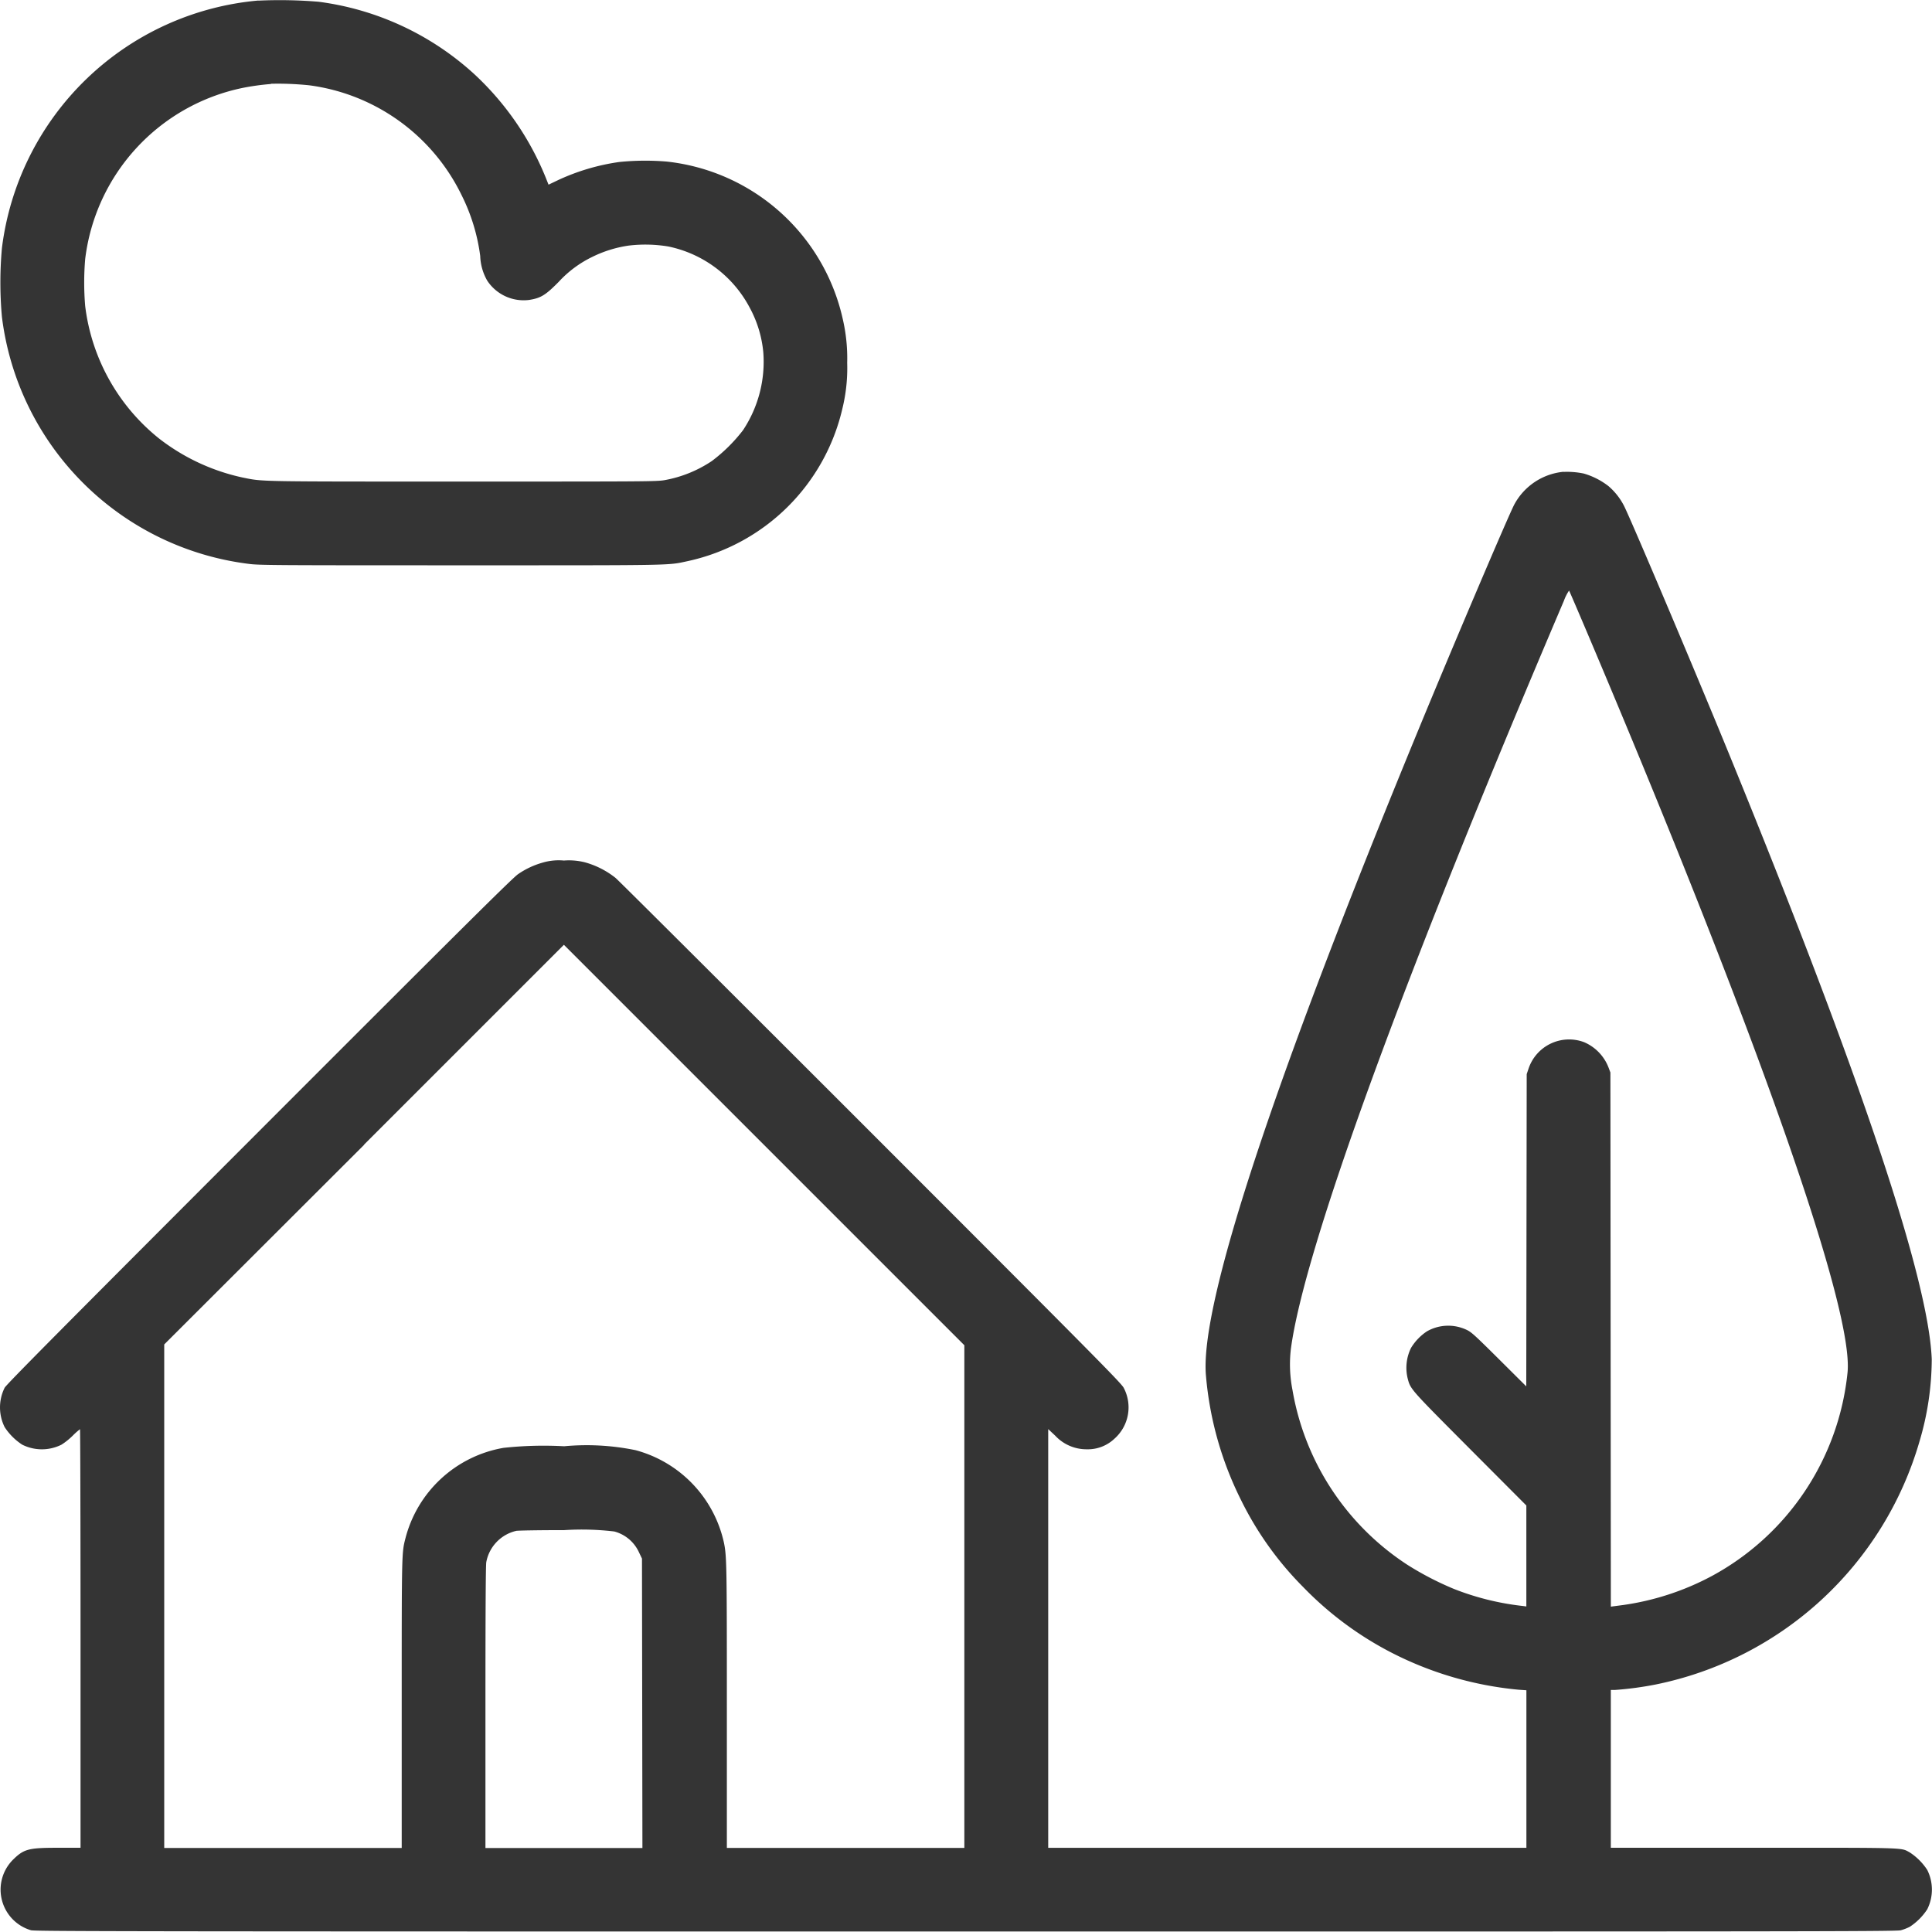 <?xml version="1.0" encoding="UTF-8"?>
<svg xmlns="http://www.w3.org/2000/svg" width="70.054" height="70.042" viewBox="0 0 70.054 70.042">
  <path id="house-nature-13" d="M59.362,50.4a10.286,10.286,0,0,0-9.3,8.974,13.928,13.928,0,0,0,0,2.5,10.3,10.3,0,0,0,8.951,8.953c.369.049.852.052,7.691.052,7.842,0,7.486.007,8.217-.15a7.357,7.357,0,0,0,5.618-5.541,6.163,6.163,0,0,0,.172-1.65,6.3,6.3,0,0,0-.161-1.591,7.35,7.35,0,0,0-6.388-5.708,9.418,9.418,0,0,0-1.708.015,7.848,7.848,0,0,0-2.22.655l-.352.168-.1-.251a10.5,10.5,0,0,0-2.578-3.744,10.336,10.336,0,0,0-5.655-2.637,16.993,16.993,0,0,0-2.189-.041m.452,3.023a8.785,8.785,0,0,0-1.038.145,7.222,7.222,0,0,0-5.693,6.2,10.131,10.131,0,0,0,0,1.708,7.277,7.277,0,0,0,2.677,4.8,7.524,7.524,0,0,0,3.022,1.414c.765.154.417.148,7.964.148,6.691,0,7.065,0,7.356-.053A4.511,4.511,0,0,0,75.8,67.1a5.837,5.837,0,0,0,1.135-1.122,4.486,4.486,0,0,0,.734-2.823,4.2,4.2,0,0,0-.491-1.615,4.324,4.324,0,0,0-2.956-2.222,5.078,5.078,0,0,0-1.442-.031,4.418,4.418,0,0,0-1.316.411,4.039,4.039,0,0,0-1.211.9c-.48.487-.653.593-1.078.659a1.58,1.58,0,0,1-1.516-.7,1.915,1.915,0,0,1-.254-.891,6.918,6.918,0,0,0-.682-2.222,7.184,7.184,0,0,0-5.518-3.97,11.029,11.029,0,0,0-1.386-.056m46.863,14.07a2.272,2.272,0,0,0-1.789,1.2c-.23.447-2.208,5.094-3.454,8.117-5.332,12.933-7.96,20.928-7.718,23.472a12.409,12.409,0,0,0,1.273,4.5,11.91,11.91,0,0,0,2.245,3.144,12.29,12.29,0,0,0,3.182,2.371,12.648,12.648,0,0,0,4.636,1.358l.282.02v5.712H88V102.2l.248.232a1.549,1.549,0,0,0,1.153.5,1.4,1.4,0,0,0,1-.383,1.518,1.518,0,0,0,.338-1.843c-.082-.165-.972-1.065-9.173-9.269-5-5-9.161-9.149-9.258-9.226a3.112,3.112,0,0,0-1.117-.565,2.38,2.38,0,0,0-.751-.062,2.052,2.052,0,0,0-.788.08,2.98,2.98,0,0,0-.874.413c-.191.129-1.932,1.856-9.388,9.317-7.106,7.111-9.17,9.192-9.23,9.307a1.6,1.6,0,0,0,0,1.426,2.167,2.167,0,0,0,.637.637,1.59,1.59,0,0,0,1.426,0,2.528,2.528,0,0,0,.4-.32,2.7,2.7,0,0,1,.27-.241c.01,0,.019,3.415.019,7.589v7.589H52.1c-1.088,0-1.247.044-1.656.452a1.535,1.535,0,0,0,.673,2.539c.154.04,3.692.045,33.9.045s33.748,0,33.9-.045a1.771,1.771,0,0,0,.32-.124,2.167,2.167,0,0,0,.637-.637,1.592,1.592,0,0,0,0-1.426,2.167,2.167,0,0,0-.637-.637c-.335-.178,0-.168-5.667-.168H108.4v-5.721h.145a12.175,12.175,0,0,0,1.49-.2,12.559,12.559,0,0,0,9.554-8.8,10.551,10.551,0,0,0,.448-2.991c-.115-2.909-2.553-10.2-7.273-21.76-1.2-2.942-3.619-8.657-3.883-9.18a2.34,2.34,0,0,0-.568-.722,2.663,2.663,0,0,0-.9-.456,3.019,3.019,0,0,0-.73-.058m.016,4.674c-5.838,13.689-9.42,23.505-9.9,27.128a4.786,4.786,0,0,0,.058,1.487,9.462,9.462,0,0,0,4.163,6.337,11.125,11.125,0,0,0,1.693.878,9.706,9.706,0,0,0,2.5.618l.124.017V104.97l-2.038-2.044c-2.189-2.2-2.161-2.164-2.267-2.571a1.629,1.629,0,0,1,.124-1.1,1.908,1.908,0,0,1,.577-.6,1.56,1.56,0,0,1,1.443-.052c.169.079.3.2,1.174,1.068l.984.979.008-5.661.008-5.661.065-.192a1.55,1.55,0,0,1,2.016-.966,1.642,1.642,0,0,1,.89.929l.064.171.008,9.684.008,9.684.109-.015.343-.045a9.685,9.685,0,0,0,3.21-1.051,9.481,9.481,0,0,0,4.919-7.365c.247-2.282-3.273-12.294-9.434-26.828-.354-.835-.652-1.528-.662-1.539a1.671,1.671,0,0,0-.19.379m-43.5,19.717L55.947,99.13v18.258h8.611v-5.2c0-5.479,0-5.5.13-6.008a4.458,4.458,0,0,1,3.56-3.3,13.524,13.524,0,0,1,2.2-.058,8.787,8.787,0,0,1,2.589.142,4.463,4.463,0,0,1,3.206,3.36c.1.488.105.836.105,5.962v5.1h8.611V99.159L77.7,91.9l-7.261-7.261-7.246,7.246m5.513,14.006a1.431,1.431,0,0,0-1.082,1.136c-.02.126-.03,1.908-.03,5.276v5.086h5.692l-.008-5.247-.008-5.247-.105-.219a1.372,1.372,0,0,0-.9-.764,9.954,9.954,0,0,0-1.812-.049c-.891,0-1.678.013-1.748.027" transform="translate(-49.992 -50.381)" fill-rule="evenodd" opacity="0.795"></path>
</svg>
